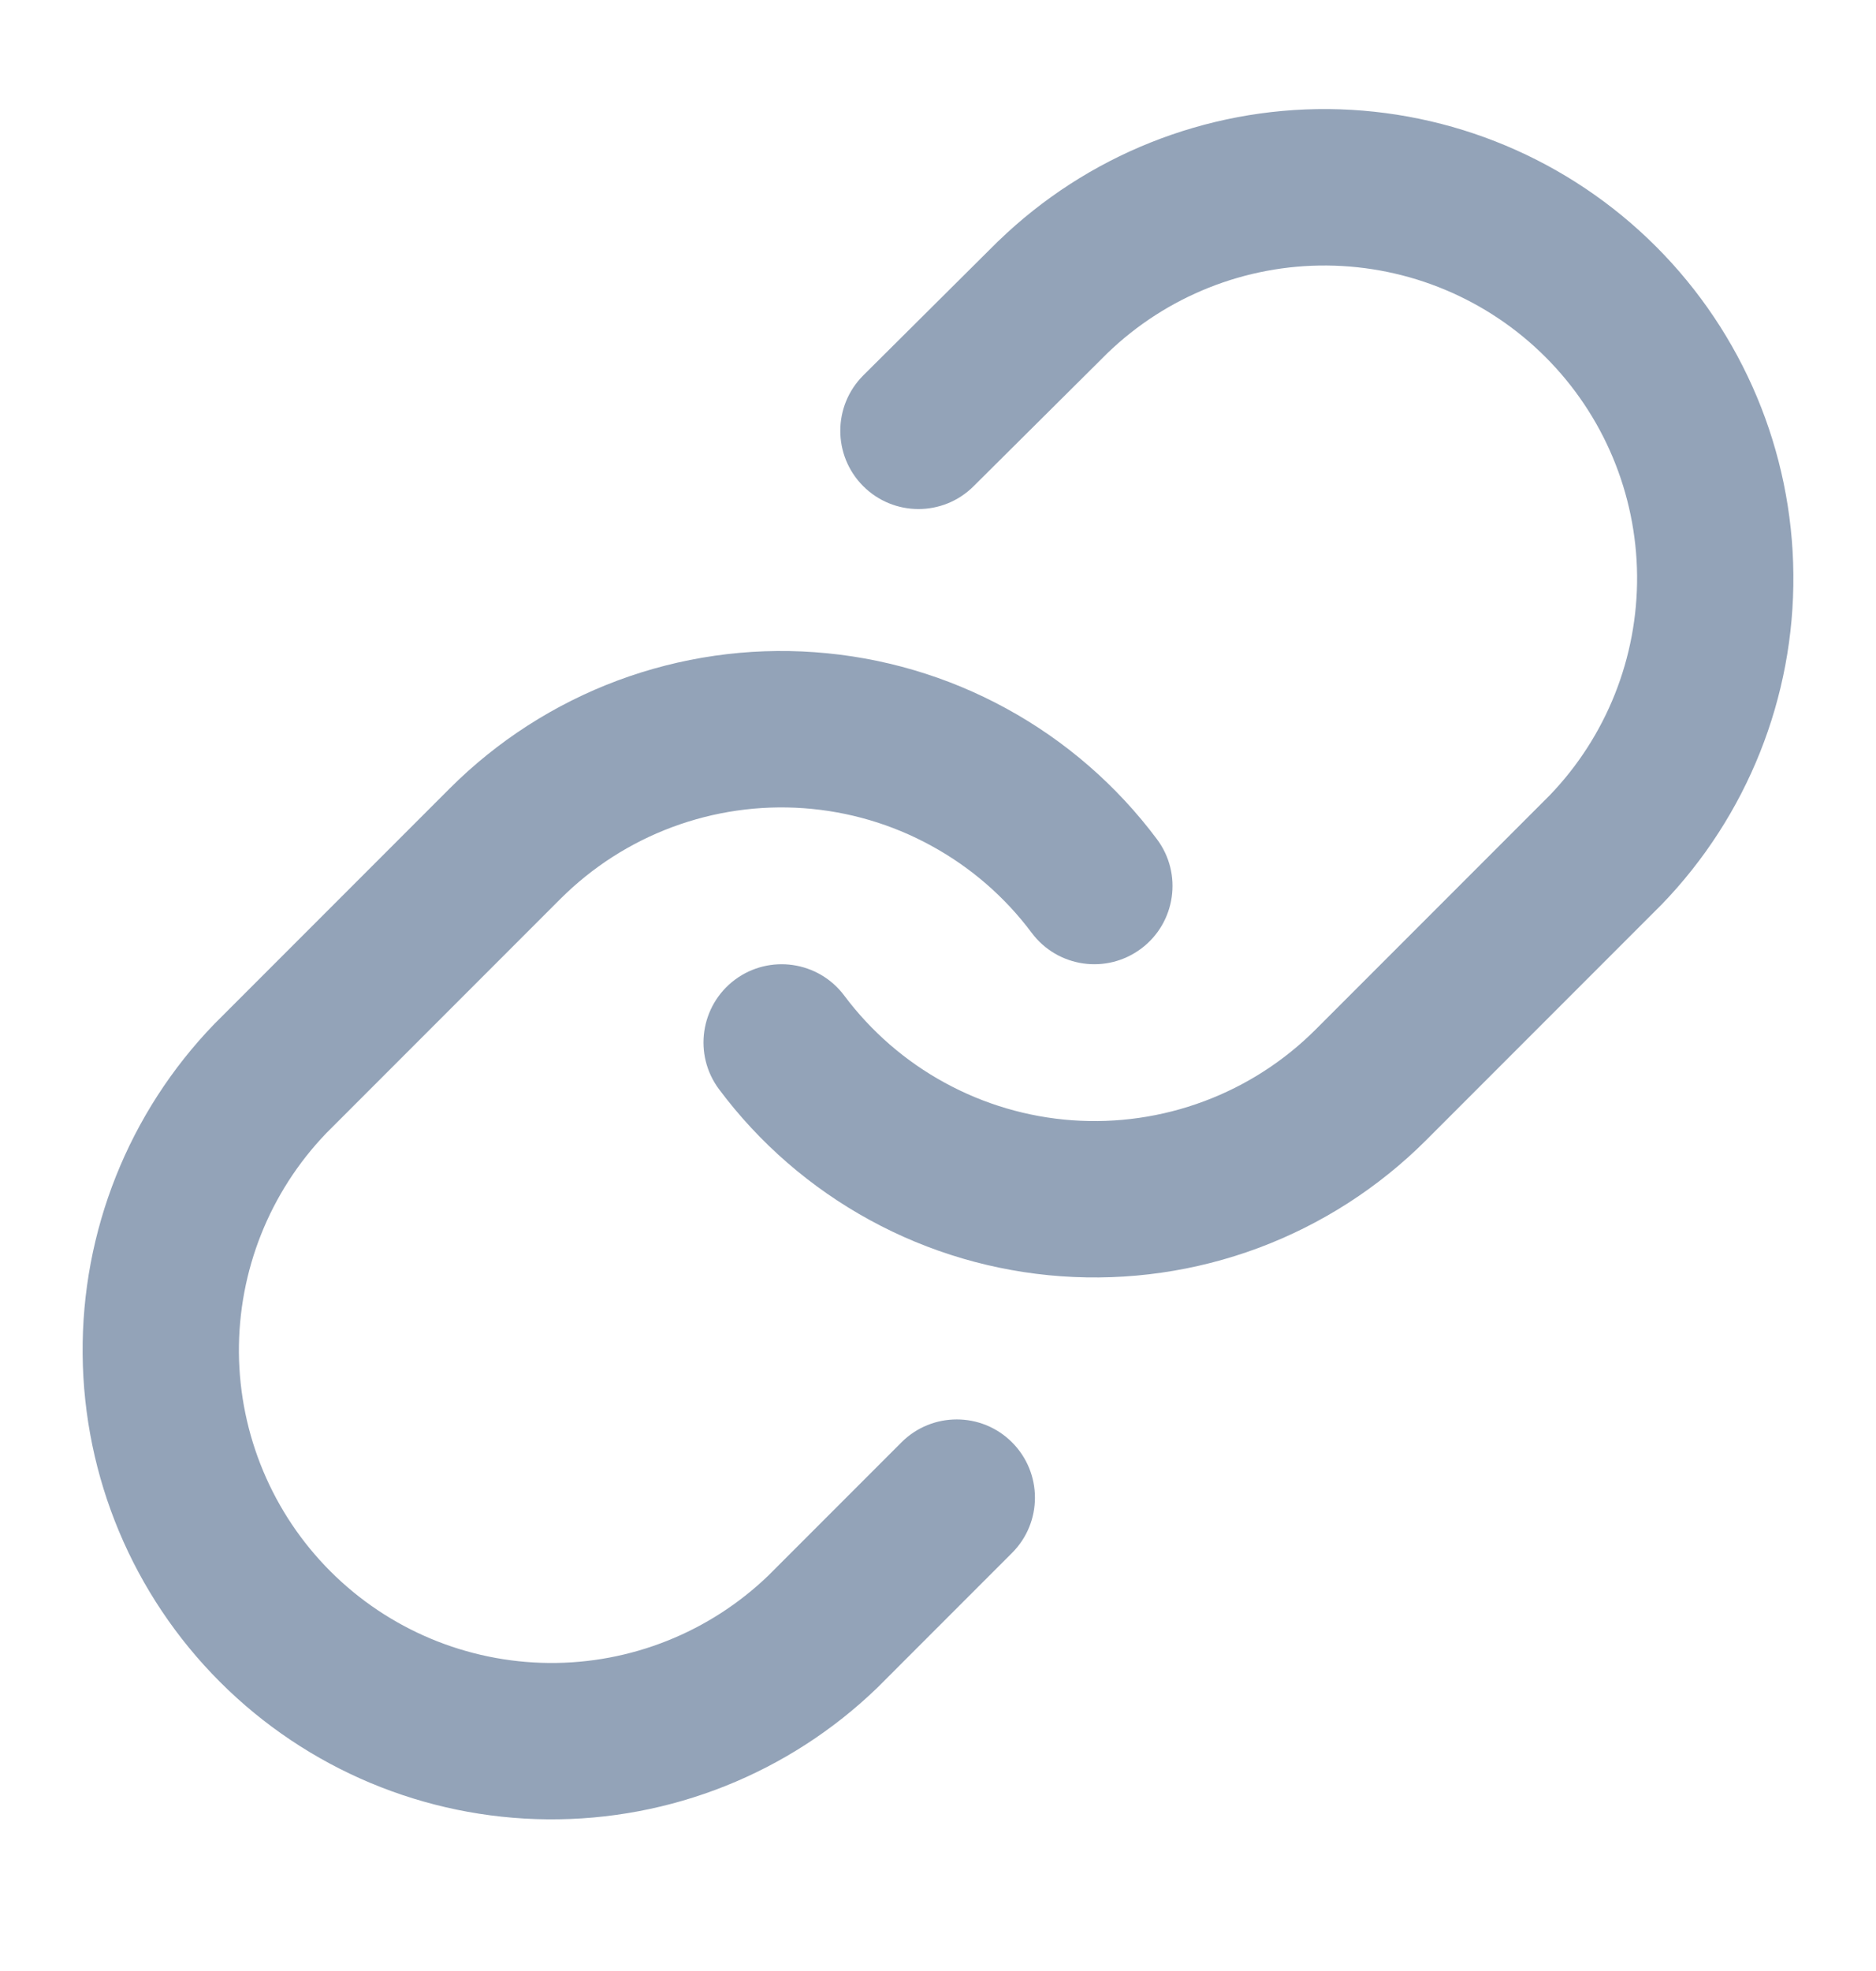 <svg width="20" height="21" viewBox="0 0 20 21" fill="none" xmlns="http://www.w3.org/2000/svg">
<g id="link-03-outline">
<path id="Vector" fill-rule="evenodd" clip-rule="evenodd" d="M10.646 2.566C11.589 1.655 12.852 1.151 14.163 1.162C15.474 1.174 16.728 1.7 17.655 2.627C18.582 3.554 19.108 4.808 19.119 6.119C19.131 7.43 18.627 8.693 17.716 9.636L17.706 9.646L15.206 12.146C15.206 12.146 15.206 12.146 15.206 12.146C14.699 12.653 14.089 13.045 13.417 13.296C12.746 13.546 12.028 13.649 11.313 13.598C10.598 13.547 9.902 13.343 9.273 12.999C8.643 12.655 8.095 12.18 7.666 11.606C7.39 11.237 7.466 10.715 7.834 10.439C8.203 10.164 8.725 10.239 9.001 10.608C9.287 10.99 9.652 11.307 10.072 11.536C10.491 11.765 10.955 11.902 11.432 11.936C11.909 11.97 12.387 11.901 12.835 11.734C13.283 11.567 13.689 11.306 14.027 10.968L16.522 8.473C17.126 7.845 17.46 7.005 17.453 6.133C17.445 5.259 17.095 4.423 16.477 3.805C15.859 3.187 15.023 2.837 14.149 2.829C13.277 2.821 12.436 3.156 11.808 3.761L10.379 5.181C10.053 5.506 9.525 5.504 9.201 5.178C8.876 4.851 8.878 4.324 9.204 3.999L10.637 2.574L10.646 2.566ZM6.583 7.251C7.254 7.001 7.972 6.897 8.687 6.949C9.402 7 10.098 7.204 10.727 7.548C11.357 7.892 11.905 8.367 12.334 8.941C12.61 9.309 12.534 9.832 12.166 10.107C11.797 10.383 11.275 10.308 10.999 9.939C10.713 9.556 10.348 9.24 9.928 9.011C9.509 8.781 9.045 8.645 8.568 8.611C8.091 8.577 7.613 8.646 7.165 8.813C6.717 8.98 6.311 9.241 5.973 9.579L3.478 12.074C2.874 12.702 2.54 13.542 2.547 14.414C2.555 15.288 2.905 16.124 3.523 16.742C4.141 17.36 4.977 17.71 5.851 17.718C6.723 17.726 7.563 17.391 8.191 16.787L9.611 15.367C9.936 15.042 10.464 15.042 10.789 15.367C11.115 15.693 11.115 16.221 10.789 16.546L9.364 17.971L9.354 17.981C8.411 18.892 7.148 19.396 5.837 19.384C4.526 19.373 3.272 18.847 2.345 17.92C1.418 16.993 0.892 15.739 0.881 14.428C0.869 13.117 1.373 11.854 2.284 10.911L2.294 10.901L4.794 8.401C4.794 8.401 4.794 8.401 4.794 8.401C5.301 7.894 5.911 7.502 6.583 7.251Z" fill="#93A3B8"/>
</g>
</svg>
